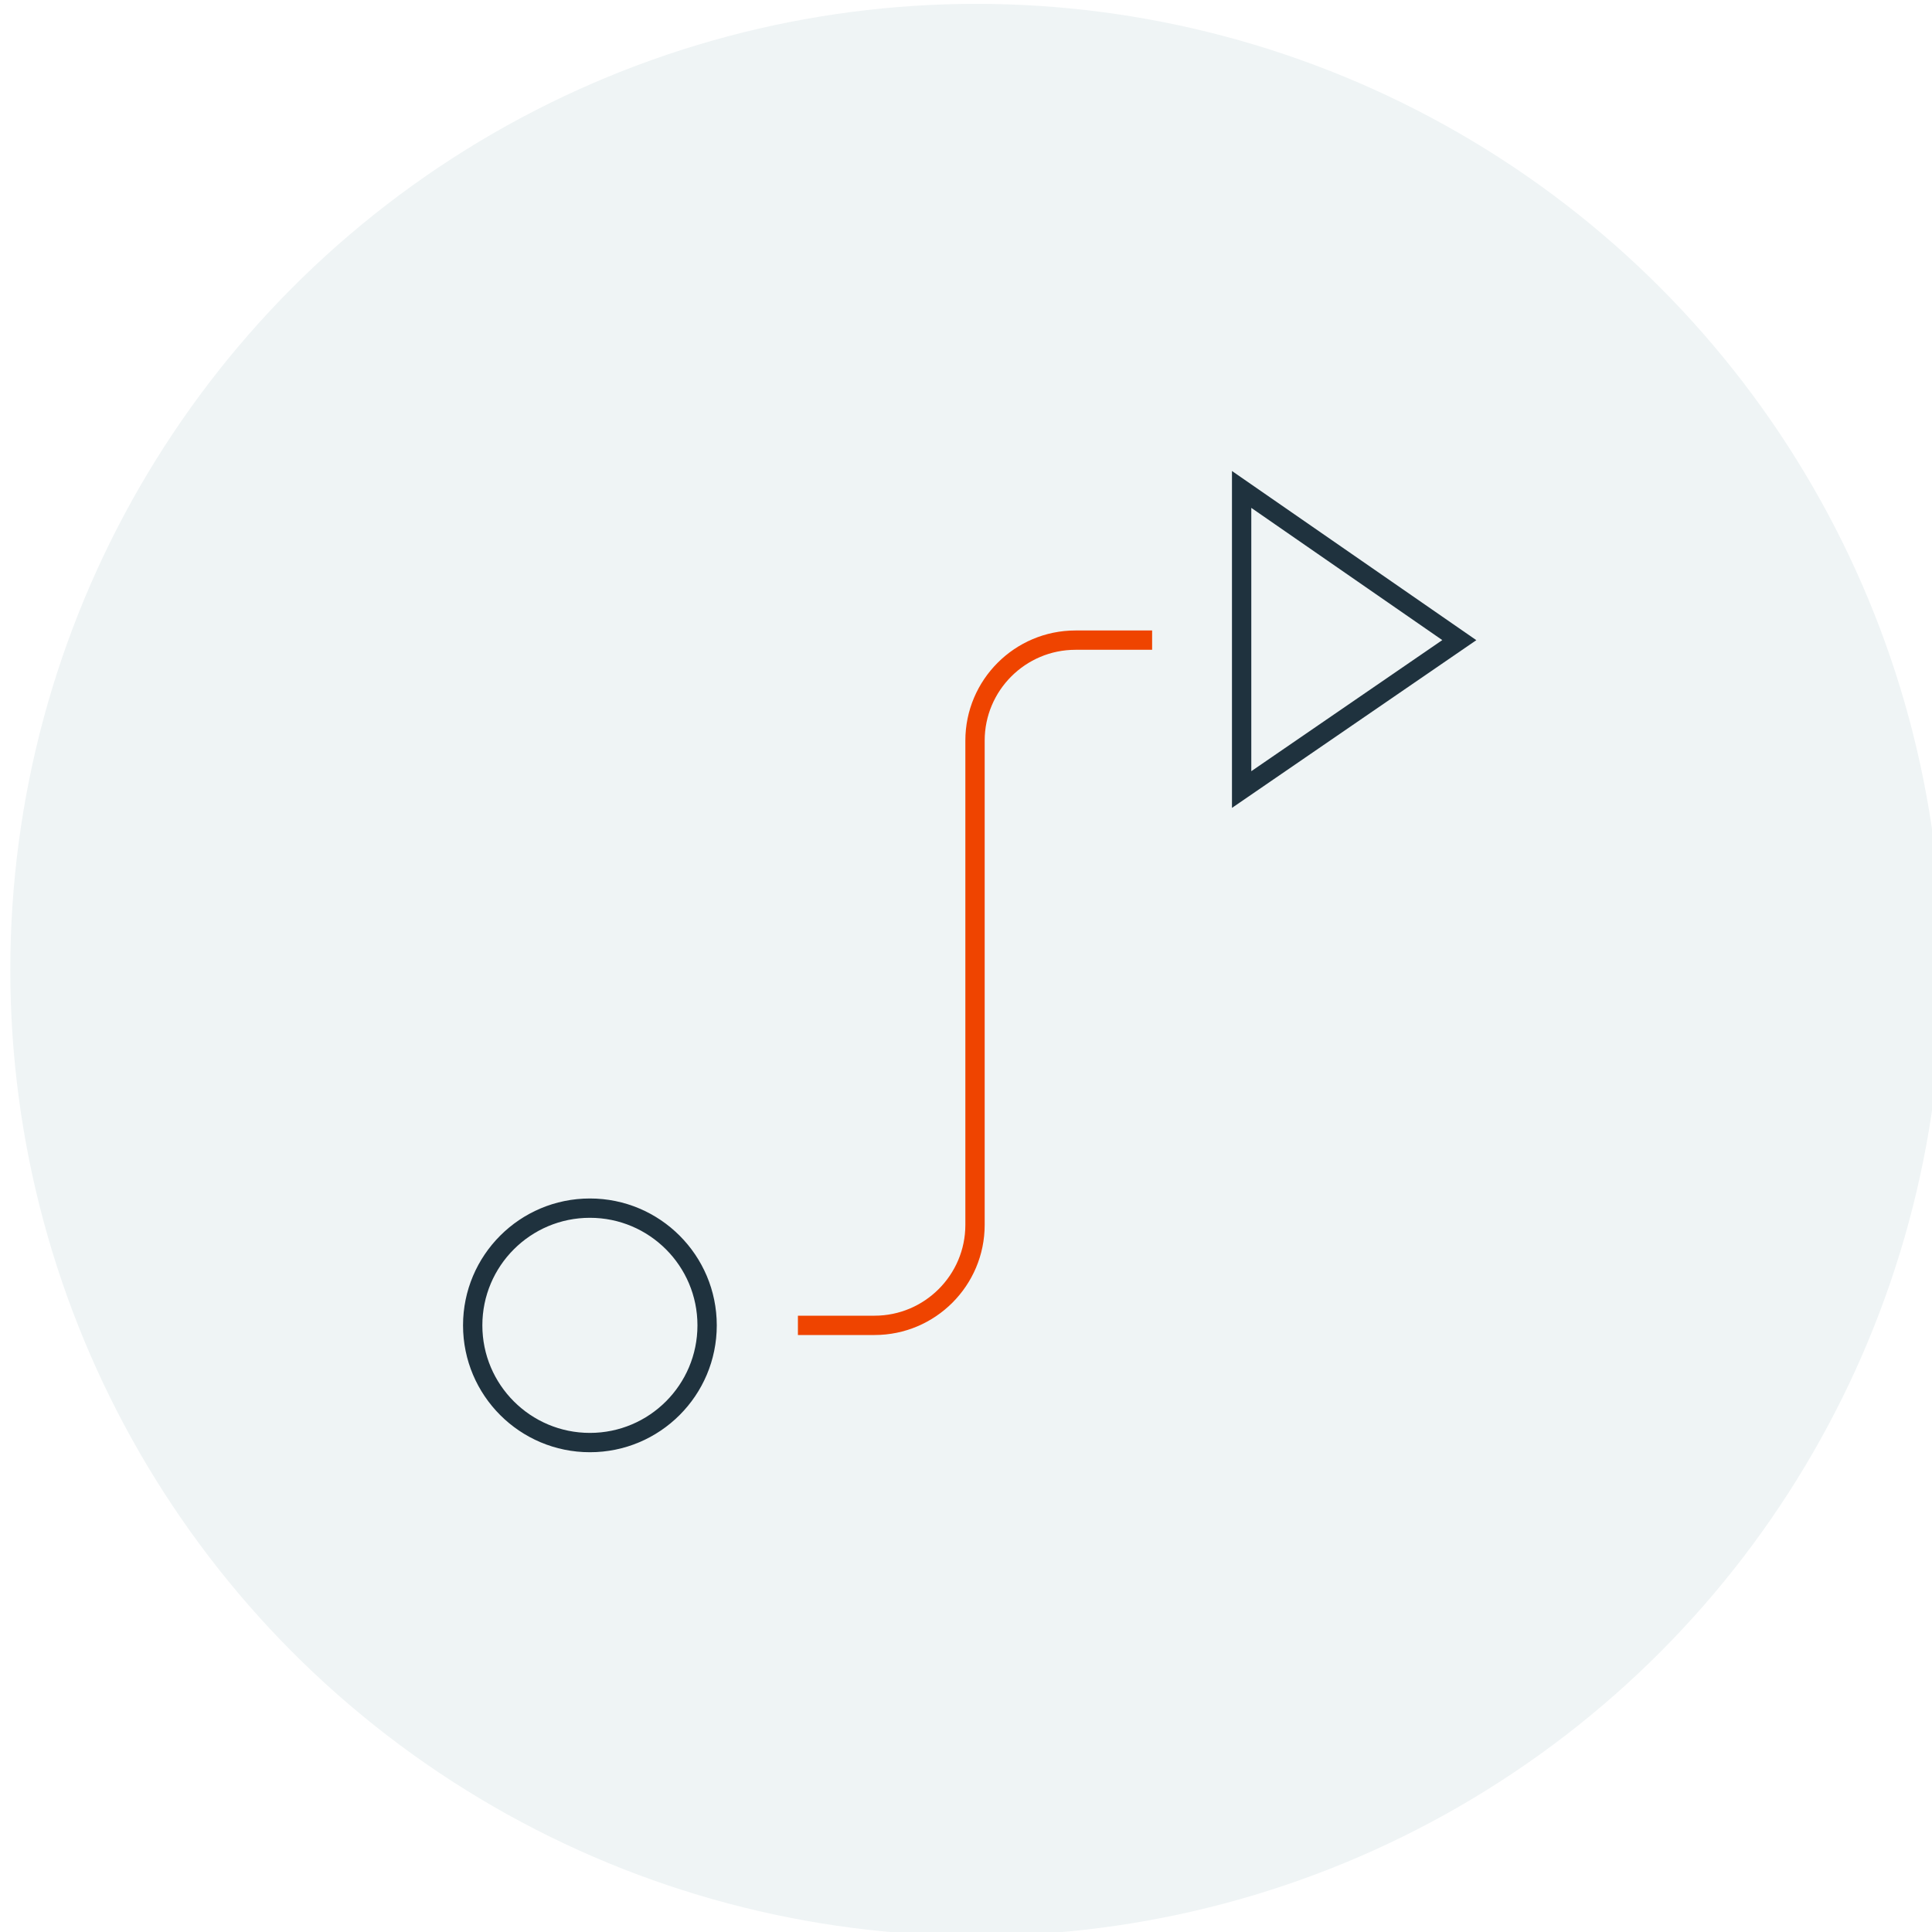 <?xml version="1.0" encoding="utf-8"?>
<!-- Generator: Adobe Illustrator 26.0.3, SVG Export Plug-In . SVG Version: 6.00 Build 0)  -->
<svg version="1.1" id="Layer_1" xmlns="http://www.w3.org/2000/svg" xmlns:xlink="http://www.w3.org/1999/xlink" x="0px" y="0px"
	 viewBox="0 0 150 150" style="enable-background:new 0 0 150 150;" xml:space="preserve">
<style type="text/css">
	.st0{fill:#eff4f5;}
	.st1{fill:none;stroke:#EF4400;stroke-width:1.5;stroke-linecap:square;stroke-miterlimit:10;}
	.st2{fill:none;stroke:#1f323e;stroke-width:1.5;stroke-linecap:square;stroke-miterlimit:10;}
</style>
<circle class="st0" cx="75.8" cy="75.3" r="75"/>
<g>
	<g>
		<path class="st1" d="M62.7,102.9h5.2c4.3,0,7.8-3.5,7.8-7.8V57.5c0-4.3,3.5-7.8,7.8-7.8h5.2"/>
		<circle class="st2" cx="45.8" cy="102.9" r="9.1"/>
		<polygon class="st2" points="96.4,38 96.4,61.3 113.3,49.7 		"/>
	</g>
</g>
</svg>
